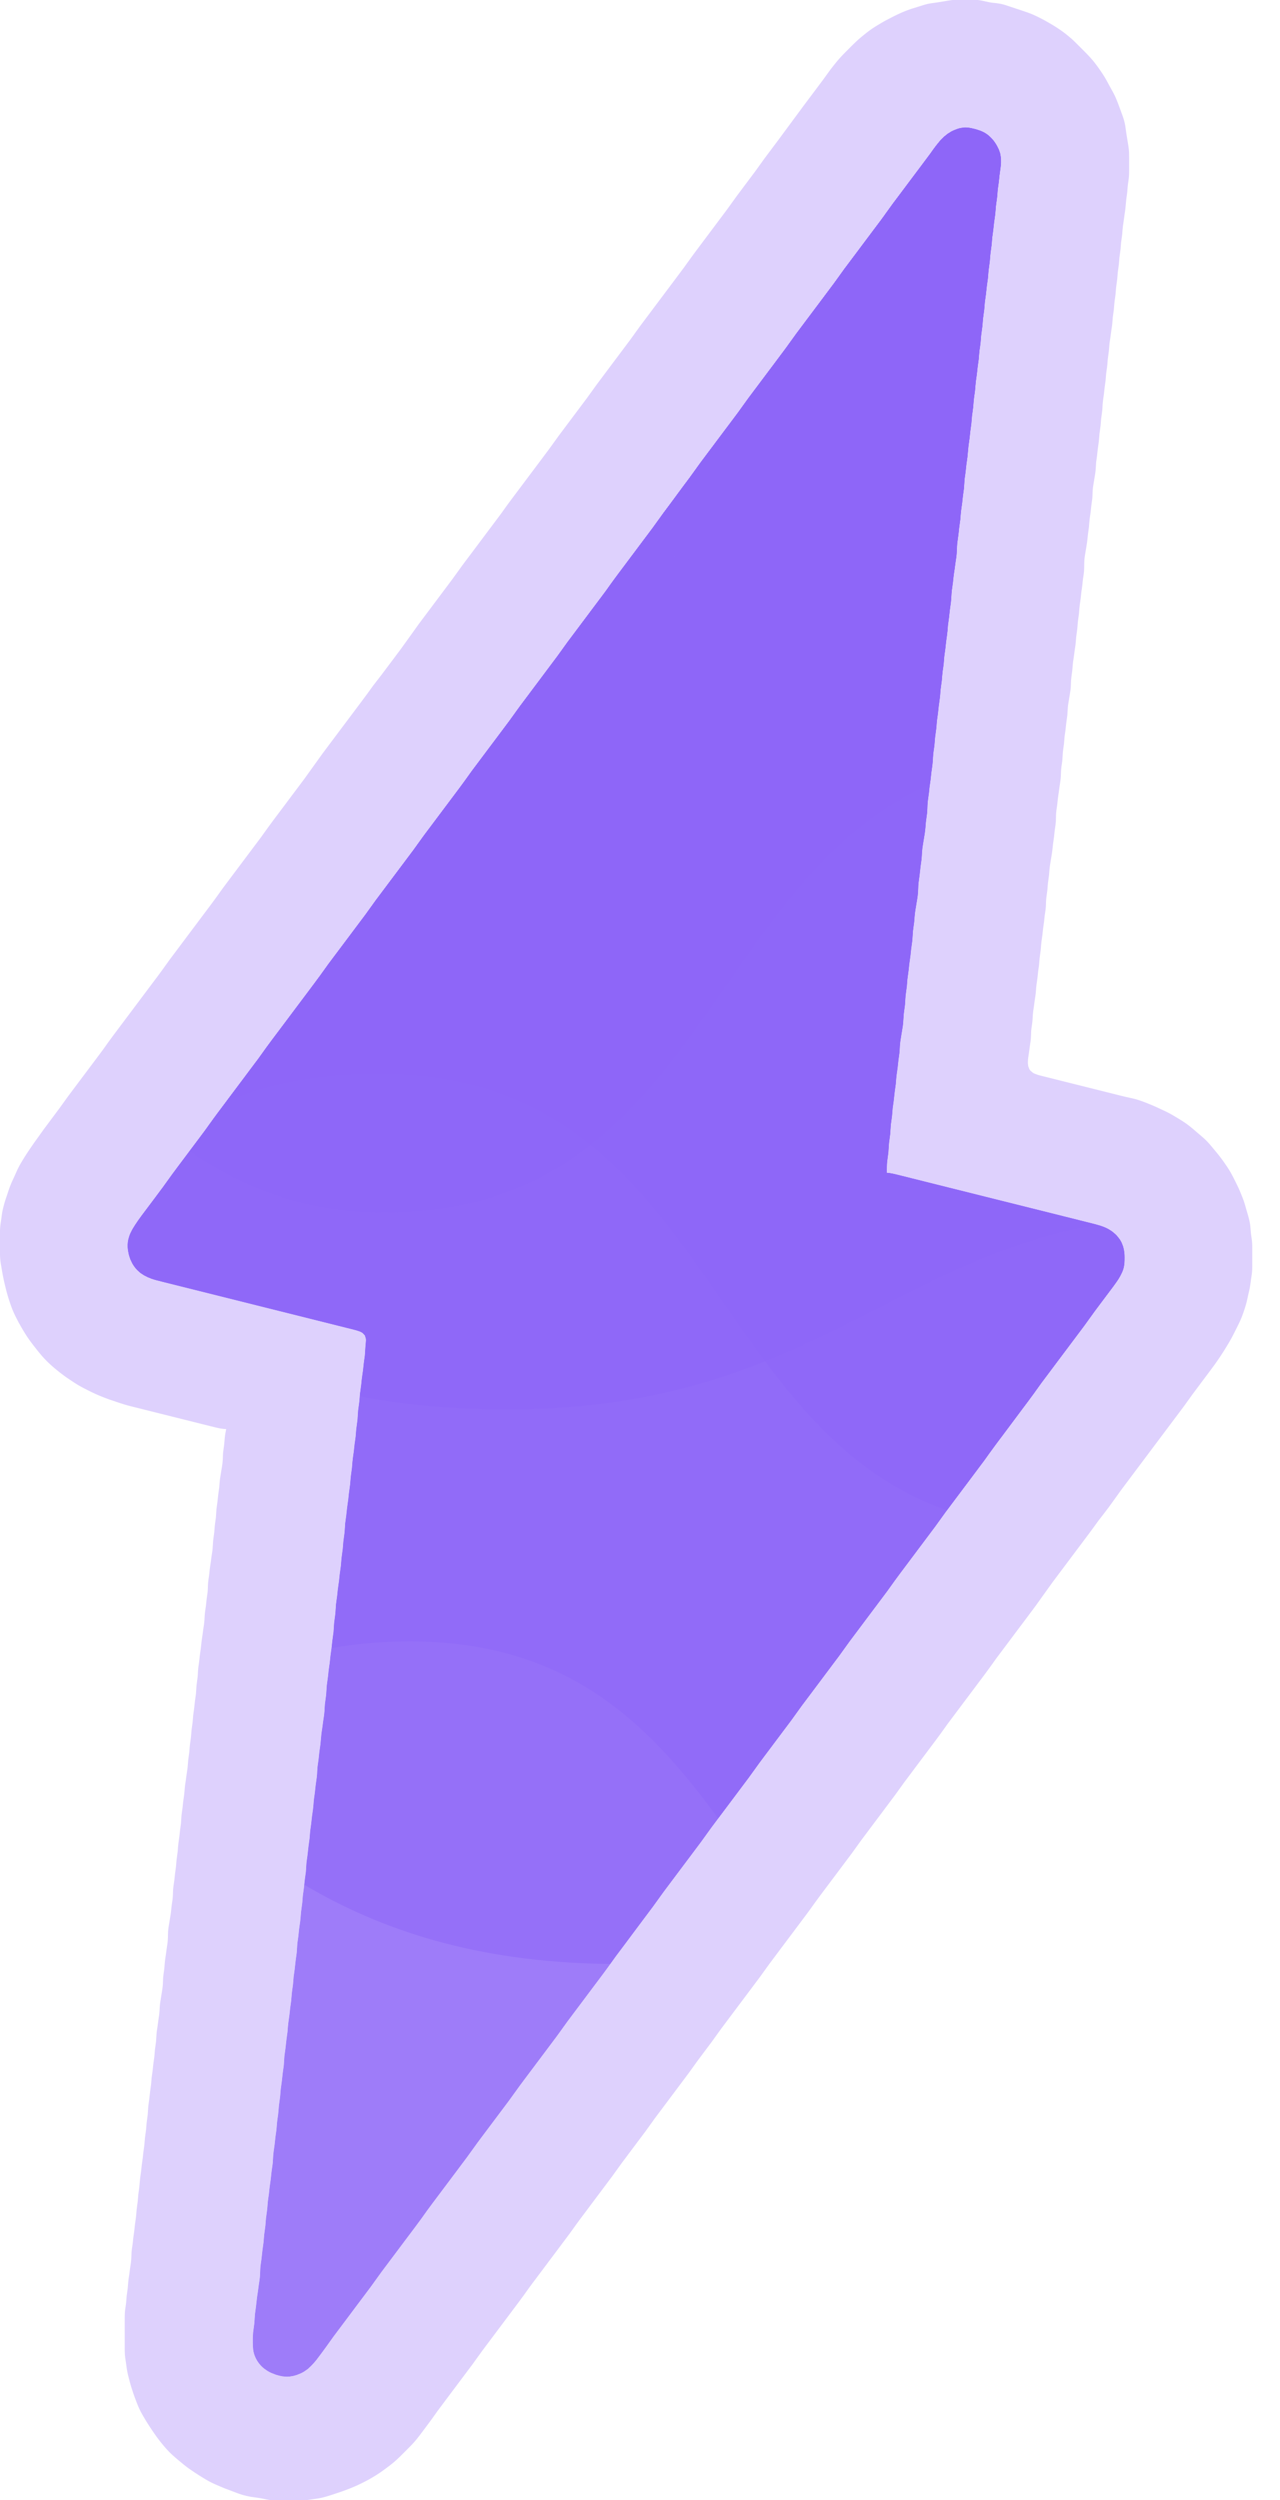 <svg xmlns="http://www.w3.org/2000/svg" xmlns:xlink="http://www.w3.org/1999/xlink" width="569" height="1111" viewBox="0 0 569 1111">
  <defs>
    <clipPath id="clip-path">
      <path id="Path_33785" data-name="Path 33785" d="M512.615,538.647c0-1.641-.02-3.284.139-4.921l.542-4.093.277-4.1.542-4.1.277-4.1.333-2.458.211-1.639.272-3.278.452-3.278.462-4.1.452-3.278.2-2.458.172-1.639.459-3.278.358-3.278.45-3.278c.109-1.09.139-2.185.209-3.278l.164-1.639.383-2.458.538-3.278c.131-.818.261-1.634.345-2.458l.277-4.1.542-4.1.277-4.1.545-4.1.272-3.278.556-4.1.254-2.458.565-4.1.254-2.458.554-4.1.277-4.1.545-4.1.2-2.458c.072-.824.171-1.64.289-2.458l.267-1.639.538-3.278c.131-.817.263-1.634.344-2.458.161-1.635.12-3.281.279-4.916l.449-3.278.462-4.1.45-3.278c.109-1.09.139-2.185.209-3.278l.164-1.639.249-1.639.537-3.278.267-1.639c.118-.819.217-1.635.289-2.458l.2-2.458.544-4.1c.158-1.635.12-3.281.278-4.916.133-1.372.389-2.729.553-4.1l.254-2.458.461-3.278.358-3.278.458-3.278.164-1.639c.07-1.092.1-2.188.209-3.278.083-.823.214-1.64.333-2.458l.211-1.639.272-3.278.547-4.1.272-3.278.452-3.278.358-3.278.556-4.1.272-3.278.547-4.1.2-2.458.172-1.639.238-1.639.211-1.639.272-3.278.452-3.278.358-3.278.459-3.278.172-1.639.2-2.458.452-3.278.358-3.278.458-3.278.164-1.639.141-2.458.164-1.639.458-3.278.358-3.278.366-2.458.444-3.278.363-2.458c.1-.819.165-1.635.2-2.458.054-1.094.063-2.187.169-3.278.133-1.372.389-2.729.553-4.1l.358-3.278.452-3.278.2-2.458.172-1.639.459-3.278.358-3.278.45-3.278.277-4.1.45-3.278.358-3.278.459-3.278.467-4.916.459-3.278.358-3.278.452-3.278.272-3.278.547-4.1.2-2.458.172-1.639.45-3.278c.133-1.366.2-2.734.37-4.1l.459-3.278.358-3.278.452-3.278.2-2.458.172-1.639.239-1.639.211-1.639.272-3.278.547-4.1.272-3.278.547-4.1.272-3.278.452-3.278.462-4.1.452-3.278.272-3.278.547-4.1.2-2.458.172-1.639.238-1.639.211-1.639.272-3.278.452-3.278.358-3.278.459-3.278.172-1.639.2-2.458.547-4.1.272-3.278.452-3.278.358-3.278.552-4.1.1-1.639-.044-1.639-.23-1.639-.2-.819-.6-1.639a20.191,20.191,0,0,0-1.313-2.455,15.6,15.6,0,0,0-3.338-3.757,12.847,12.847,0,0,0-2.424-1.516,17.643,17.643,0,0,0-2.458-.922c-.805-.251-1.632-.461-2.458-.632a12.893,12.893,0,0,0-3.278-.326l-1.639.22-.819.2-.819.259-1.639.664-.819.408-1.635,1.009-1.609,1.282-1.521,1.5a59.975,59.975,0,0,0-4.371,5.7l-3.668,4.916-3.07,4.1-6.145,8.194-4.3,5.736-4.726,6.555-4.3,5.736-7.986,10.652-4.3,5.736-4.726,6.555-4.3,5.736-7.986,10.652-4.3,5.736-4.726,6.555-3.067,4.1-4.3,5.736-6.146,8.194-3.067,4.1-4.726,6.555-4.3,5.736-7.986,10.652-4.3,5.736-4.726,6.555-3.067,4.1L416.44,241.2l-3.067,4.1-4.726,6.555-4.3,5.736-11.061,14.749-2.417,3.278-3.53,4.916-4.3,5.736-7.986,10.652-4.3,5.736-4.726,6.555-4.3,5.736L353.756,325.6l-4.3,5.736-4.726,6.555-4.3,5.736-7.986,10.652-4.3,5.736-3.53,4.916-2.417,3.278-11.061,14.749-4.3,5.736-4.726,6.555-4.3,5.736-7.986,10.652-4.3,5.736-4.726,6.555-4.3,5.736-7.986,10.652-4.3,5.736-3.53,4.916-2.417,3.278-19.053,25.4-2.417,3.277-3.53,4.917-5.525,7.375-12.29,16.388-2.417,3.278-3.53,4.916-3.067,4.1-6.145,8.194c-1.84,2.454-3.7,4.9-5.508,7.375l-4.126,5.736-3.067,4.1-3.687,4.916c-1.819,2.426-3.676,4.836-5.338,7.375l-1.036,1.639-.471.819-.809,1.639-.327.819-.492,1.639a12.823,12.823,0,0,0-.328,2.458,14.351,14.351,0,0,0,.141,2.458l.311,1.639.209.819.552,1.639.774,1.635.48.81.54.8.6.769.652.731,1.445,1.291,1.575,1.041,1.627.831,1.638.66c.8.292,1.632.52,2.458.743l3.278.831,7.375,1.847,57.358,14.34,16.388,4.1c1.365.341,2.737.663,4.093,1.037l1.594.512.743.338.671.416,1,1.118.421,1.438.025.787-.215,2.443-.114,1.639-.159,2.458-.45,3.278-.358,3.278-.345,2.458-.22,1.639-.254,2.458-.556,4.1-.272,3.278-.545,4.1-.277,4.1-.545,4.1-.272,3.278-.211,1.639-.241,1.639-.358,3.278-.459,3.278-.172,1.639-.2,2.458-.547,4.1-.272,3.278-.557,4.1-.254,2.458-.565,4.1-.168,1.639-.19,1.639-.45,3.278-.277,4.1-.545,4.1-.272,3.278-.547,4.1-.272,3.278-.556,4.1-.254,2.458-.565,4.1-.254,2.458-.554,4.1-.277,4.1-.542,4.1-.277,4.1-.554,4.1-.254,2.458-.565,4.1-.168,1.639-.19,1.639-.241,1.639-.22,1.639-.254,2.458-.554,4.1-.277,4.1-.542,4.1c-.109,1.09-.139,2.185-.209,3.278l-.163,1.639-.364,2.458-.444,3.278-.364,2.458-.467,4.917-.459,3.277-.358,3.278-.45,3.278c-.109,1.09-.139,2.185-.209,3.278l-.163,1.639-.459,3.278-.358,3.278-.452,3.278-.2,2.458-.172,1.639-.459,3.278-.358,3.278-.241,1.639-.211,1.639-.272,3.277-.452,3.278-.462,4.1-.45,3.278-.277,4.1-.45,3.278-.462,4.1L253,859.852l-.272,3.278-.547,4.1-.2,2.458-.172,1.639-.459,3.278L251,877.879l-.45,3.278-.277,4.1-.45,3.277-.462,4.1-.452,3.278-.272,3.278-.547,4.1-.272,3.278-.452,3.277L247,913.113l-.459,3.277-.172,1.639-.2,2.458-.452,3.278-.462,4.1-.45,3.278-.277,4.1-.45,3.278-.462,4.1-.452,3.278-.272,3.278-.547,4.1-.2,2.458-.172,1.639L241.741,959l-.211,1.639-.272,3.278-.452,3.278-.358,3.278-.459,3.278-.163,1.639-.209,3.277c-.073.828-.222,1.639-.334,2.458l-.22,1.639-.358,3.277-.461,3.278-.358,3.278-.241,1.639-.211,1.639-.272,3.278-.547,4.1-.272,3.278-.547,4.1-.272,3.278-.452,3.277-.462,4.1-.449,3.278c-.158,1.639-.12,3.277-.279,4.916-.107,1.1-.3,2.188-.458,3.278l-.444,3.278-.366,2.458-.462,4.1-.45,3.277-.277,4.1-.542,4.1a39.935,39.935,0,0,0-.135,4.1,27.683,27.683,0,0,0,.15,3.278,12.541,12.541,0,0,0,.546,2.458,13.429,13.429,0,0,0,4.294,6.1l1.574,1.1.81.45.817.393,1.638.656.819.279a21.026,21.026,0,0,0,2.458.59l1.639.164h.819l.819-.057,1.639-.271,1.639-.475,1.639-.664.819-.409.817-.467,1.61-1.147a30.808,30.808,0,0,0,4.842-5.416q1.545-2.028,3.037-4.1l3.53-4.916,3.067-4.1,6.757-9.013,3.687-4.916,3.067-4.1,4.726-6.555,4.3-5.736,11.061-14.749,2.417-3.278,2.334-3.278,2.417-3.277,11.061-14.749,4.3-5.736,4.726-6.555,3.067-4.1,6.757-9.013,4.3-5.736,4.726-6.555,3.067-4.1,4.3-5.736,6.146-8.194,3.067-4.1,4.726-6.555,4.3-5.736,11.061-14.749,2.417-3.278,3.53-4.917,4.3-5.736L404.35,870.5l4.3-5.736,4.726-6.555,4.3-5.736,7.986-10.652,4.3-5.736,4.726-6.555,4.3-5.736,7.986-10.652,4.3-5.736,4.726-6.555,3.067-4.1,6.757-9.013,4.3-5.736,4.726-6.555,4.3-5.736,7.986-10.652,4.3-5.736,4.726-6.555,4.3-5.736,7.986-10.652,4.3-5.736,3.53-4.917,2.417-3.278,11.061-14.749,4.3-5.736,4.726-6.555,4.3-5.736,7.986-10.652,4.9-6.555,2.344-3.278c1.98-2.765,4.036-5.474,6.077-8.194L575.4,640.253l2.417-3.278,3.53-4.917,5.525-7.375,9.215-12.291,4.3-5.736,4.726-6.555,1.838-2.458,4.916-6.555c1.013-1.354,2.049-2.695,3-4.1a24.74,24.74,0,0,0,2.335-4.1,11.745,11.745,0,0,0,.8-2.458l.145-.819.089-.819c.053-.82.081-1.636.071-2.458a17.075,17.075,0,0,0-.644-4.916l-.63-1.638-.423-.817-.5-.81-1.247-1.565-.723-.73-1.563-1.282-1.627-1.01-.819-.408-.82-.36-.819-.315c-.8-.313-1.636-.537-2.458-.769l-1.639-.43-3.277-.822-9.014-2.257-51.622-12.9-16.388-4.1-4.916-1.229c-1.319-.329-2.638-.658-3.966-.953l-.82-.143-.4-.084Z" transform="translate(-175.124 -74.261)" fill="#8f66f7"/>
    </clipPath>
    <filter id="Path_33777" x="-789.418" y="-82.113" width="1920.299" height="1449.277" filterUnits="userSpaceOnUse">
      <feOffset dy="3" input="SourceAlpha"/>
      <feGaussianBlur stdDeviation="49.5" result="blur"/>
      <feFlood flood-opacity="0.443"/>
      <feComposite operator="in" in2="blur"/>
      <feComposite in="SourceGraphic"/>
    </filter>
    <filter id="Path_33778" x="-1412.214" y="-1376.281" width="2316.894" height="2627.031" filterUnits="userSpaceOnUse">
      <feOffset dy="3" input="SourceAlpha"/>
      <feGaussianBlur stdDeviation="49.5" result="blur-2"/>
      <feFlood flood-opacity="0.443"/>
      <feComposite operator="in" in2="blur-2"/>
      <feComposite in="SourceGraphic"/>
    </filter>
    <filter id="Path_33779" x="-827.929" y="-1511.557" width="1920.3" height="2627.031" filterUnits="userSpaceOnUse">
      <feOffset dy="3" input="SourceAlpha"/>
      <feGaussianBlur stdDeviation="49.5" result="blur-3"/>
      <feFlood flood-opacity="0.443"/>
      <feComposite operator="in" in2="blur-3"/>
      <feComposite in="SourceGraphic"/>
    </filter>
    <filter id="Path_33780" x="-1057.109" y="-1605.799" width="1920.299" height="2627.031" filterUnits="userSpaceOnUse">
      <feOffset dy="3" input="SourceAlpha"/>
      <feGaussianBlur stdDeviation="49.5" result="blur-4"/>
      <feFlood flood-opacity="0.443"/>
      <feComposite operator="in" in2="blur-4"/>
      <feComposite in="SourceGraphic"/>
    </filter>
    <filter id="Path_33781" x="-842.035" y="-1763.897" width="1920.299" height="2627.032" filterUnits="userSpaceOnUse">
      <feOffset dy="3" input="SourceAlpha"/>
      <feGaussianBlur stdDeviation="49.5" result="blur-5"/>
      <feFlood flood-opacity="0.443"/>
      <feComposite operator="in" in2="blur-5"/>
      <feComposite in="SourceGraphic"/>
    </filter>
    <filter id="Path_33782" x="-1313.5" y="-956.861" width="2231.293" height="1753.623" filterUnits="userSpaceOnUse">
      <feOffset dy="3" input="SourceAlpha"/>
      <feGaussianBlur stdDeviation="49.5" result="blur-6"/>
      <feFlood flood-opacity="0.443"/>
      <feComposite operator="in" in2="blur-6"/>
      <feComposite in="SourceGraphic"/>
    </filter>
    <filter id="Path_33783" x="-434.033" y="-1904.563" width="1920.299" height="2627.032" filterUnits="userSpaceOnUse">
      <feOffset dy="3" input="SourceAlpha"/>
      <feGaussianBlur stdDeviation="49.5" result="blur-7"/>
      <feFlood flood-opacity="0.443"/>
      <feComposite operator="in" in2="blur-7"/>
      <feComposite in="SourceGraphic"/>
    </filter>
    <filter id="Path_33784" x="-842.035" y="-1218.141" width="2231.293" height="1753.623" filterUnits="userSpaceOnUse">
      <feOffset dy="3" input="SourceAlpha"/>
      <feGaussianBlur stdDeviation="49.5" result="blur-8"/>
      <feFlood flood-opacity="0.443"/>
      <feComposite operator="in" in2="blur-8"/>
      <feComposite in="SourceGraphic"/>
    </filter>
    <clipPath id="clip-LOGO_1">
      <rect width="569" height="1111"/>
    </clipPath>
  </defs>
  <g id="LOGO_1" data-name="LOGO – 1" clip-path="url(#clip-LOGO_1)">
    <rect width="569" height="1111" fill="rgba(255,255,255,0)"/>
    <g id="Group_6551" data-name="Group 6551" transform="translate(-1260 -270)">
      <path id="Path_33776" data-name="Path 33776" d="M187.541,736.034l-.43,2.336-.188,1.379-.245,2.939-.491,3.7c-.1.984-.1,1.97-.152,2.957-.037.744-.095,1.479-.186,2.218l-.225,1.479-.485,2.957-.347,2.218-.155,1.479-.178,2.218-.408,2.957-.417,3.7-.406,2.957-.25,3.7-.4,2.957-.155,1.479-.178,2.218-.492,3.7-.25,3.7c-.124,1.235-.347,2.462-.518,3.7l-.3,2.218-.424,2.957-.229,2.218c-.148,1.235-.379,2.462-.5,3.7-.143,1.479-.108,2.957-.251,4.436l-.405,2.957-.323,2.957-.414,2.957-.147,1.479-.127,2.218-.147,1.479-.328,2.218-.4,2.957-.331,2.218-.417,3.7-.416,2.957-.323,2.957-.32,2.218-.147,1.479c-.063.983-.09,1.974-.189,2.957l-.489,3.7-.25,3.7-.5,3.7-.323,2.957-.408,2.957-.245,2.957-.494,3.7-.245,2.957-.191,1.479-.215,1.479-.155,1.479-.178,2.218-.494,3.7-.245,2.957c-.106.99-.274,1.974-.416,2.957l-.4,2.957c-.139.983-.31,1.966-.416,2.957L169,897.195l-.155,1.479-.414,2.957-.323,2.957-.406,2.957-.25,3.7-.406,2.957-.323,2.957-.414,2.957-.155,1.479-.178,2.218-.494,3.7-.245,2.957-.408,2.957-.323,2.957c-.148,1.235-.379,2.462-.5,3.7-.143,1.478-.109,2.957-.251,4.436-.12,1.234-.351,2.462-.5,3.7l-.229,2.218-.2,1.479-.242,1.479-.485,2.957c-.118.739-.238,1.471-.31,2.218-.167,1.722-.086,3.452-.251,5.175-.095.99-.275,1.974-.413,2.957l-.4,2.957-.225,1.479c-.1.739-.194,1.471-.259,2.218l-.178,2.218-.491,3.7c-.1.983-.1,1.974-.152,2.957-.037.747-.095,1.479-.186,2.218l-.225,1.478-.485,2.957-.346,2.218c-.153,1.227-.2,2.462-.275,3.7l-.147,1.479-.328,2.218-.4,2.957c-.138.983-.314,1.967-.414,2.957l-.25,3.7-.492,3.7-.245,2.957-.5,3.7-.152,1.479-.172,1.479-.217,1.479-.191,1.479-.245,2.957-.408,2.957-.417,3.7-.406,2.957-.25,3.7-.492,3.7-.245,2.957-.494,3.7-.245,2.957-.5,3.7-.229,2.218-.416,2.957-.323,2.957-.414,2.957-.421,4.436-.406,2.957-.245,2.957-.494,3.7-.178,2.218-.155,1.479-.414,2.957-.323,2.957-.416,2.957-.229,2.218c-.148,1.234-.379,2.462-.5,3.7-.1.983-.1,1.974-.152,2.957-.037.747-.1,1.478-.185,2.218l-.328,2.218-.4,2.957-.328,2.218-.155,1.479-.178,2.218-.494,3.7-.245,2.957c-.159,1.486-.449,2.95-.55,4.436-.084,1.227-.064,2.462-.067,3.7v11.089c0,1.478-.016,2.964.126,4.436.095.991.274,1.974.413,2.957.174,1.235.31,2.469.54,3.7s.551,2.469.865,3.7l.589,2.218c.362,1.242.753,2.469,1.166,3.7.5,1.493,1.05,2.972,1.626,4.436.39,1,.792,1.989,1.246,2.957.355.754.744,1.486,1.145,2.218l.862,1.478c.584,1,1.192,1.981,1.81,2.957q.946,1.5,1.935,2.957l1.533,2.218c.913,1.264,1.873,2.491,2.862,3.7,1.04,1.271,2.11,2.506,3.27,3.667,1.391,1.39,2.9,2.647,4.407,3.911.976.813,1.948,1.626,2.957,2.4.724.555,1.468,1.072,2.218,1.589q2.537,1.752,5.175,3.356c1.21.739,2.43,1.464,3.7,2.1.967.488,1.964.909,2.957,1.346l2.957,1.257,2.957,1.109c1.717.643,3.415,1.338,5.175,1.856a31.642,31.642,0,0,0,3.7.85l2.218.31,1.479.229c1.972.326,3.92.828,5.914,1.028,1.229.126,2.463.118,3.7.126h6.653c1.234-.007,2.467-.007,3.7-.126.744-.074,1.48-.192,2.218-.3l1.479-.214,2.218-.311c.745-.118,1.483-.274,2.218-.451,1.5-.362,2.969-.835,4.436-1.308l2.957-.983c.991-.34,1.978-.68,2.957-1.057l2.218-.865c.994-.4,1.983-.813,2.957-1.264l2.218-1.072,2.218-1.146c1.763-.969,3.5-1.989,5.175-3.112,1.263-.843,2.481-1.759,3.7-2.669,1.005-.754,2-1.523,2.957-2.343,1.813-1.552,3.489-3.26,5.174-4.953,1.44-1.442,2.886-2.883,4.215-4.436.819-.954,1.583-1.952,2.344-2.957l2.22-2.957,2.738-3.7,2.643-3.7,3.86-5.175,7.762-10.35,3.876-5.175,4.264-5.914,4.985-6.653,11.088-14.786,2.181-2.957,3.185-4.435,3.876-5.175,8.314-11.089,4.985-6.654,4.264-5.914,3.876-5.175,7.2-9.611,3.876-5.175,4.264-5.914,2.767-3.7,4.987-6.653,2.767-3.7,4.264-5.914,3.876-5.175,7.2-9.611,3.876-5.175,3.722-5.175,6.628-8.871,4.264-5.914,4.985-6.654,8.314-11.089,3.876-5.175,4.264-5.914,3.876-5.175,8.314-11.089,4.985-6.653,3.185-4.436,2.181-2.957,9.979-13.307,3.876-5.175,4.264-5.914,3.876-5.175,7.2-9.61,3.876-5.175,4.264-5.914,3.876-5.175,9.979-13.307,2.181-2.957,3.185-4.436,4.985-6.654,11.088-14.785,2.181-2.957,3.185-4.436,2.767-3.7,4.987-6.653,6.654-8.871,3.309-4.436,2.641-3.7,2.122-2.957,2.656-3.7,4.985-6.653,11.088-14.786,2.181-2.957,2.143-2.957,2.293-2.957,2.254-2.957L582,767.822l3.185-4.436,2.767-3.7,3.327-4.436,12.749-17,5.545-7.393,3.876-5.175,3.722-5.175,3.86-5.175,3.327-4.436c1.28-1.709,2.559-3.418,3.771-5.175q2.251-3.261,4.3-6.654c.736-1.218,1.461-2.445,2.14-3.7.66-1.217,1.271-2.459,1.89-3.7.733-1.467,1.484-2.928,2.129-4.436.519-1.211.961-2.448,1.382-3.7.412-1.221.807-2.448,1.128-3.7.315-1.223.556-2.465.835-3.7.222-.984.482-1.964.657-2.957.216-1.227.364-2.463.54-3.7s.387-2.453.473-3.7c.067-.984.063-1.972.065-2.957V658.41l0-2.957c-.007-.739-.013-1.48-.063-2.218-.1-1.49-.392-2.953-.551-4.436l-.248-2.957c-.086-.747-.213-1.483-.369-2.218-.371-1.749-.92-3.458-1.412-5.175-.354-1.237-.69-2.479-1.109-3.7-.257-.747-.54-1.484-.832-2.218-.5-1.243-1.007-2.476-1.556-3.7l-1.07-2.218c-.863-1.749-1.734-3.5-2.733-5.175q-.672-1.126-1.407-2.218l-1.532-2.218c-.721-1-1.47-1.986-2.234-2.957l-1.827-2.218c-1.022-1.228-2.028-2.482-3.141-3.63-1.344-1.386-2.848-2.6-4.31-3.858l-2.218-1.91c-.724-.6-1.46-1.188-2.218-1.746-1.192-.877-2.437-1.673-3.7-2.448l-2.218-1.331c-.732-.429-1.467-.854-2.218-1.251-1.21-.641-2.457-1.206-3.7-1.785l-2.218-1.035c-1.222-.545-2.454-1.057-3.7-1.554-.977-.392-1.962-.771-2.957-1.115-.974-.336-1.957-.653-2.957-.9l-3.7-.835c-1.731-.4-3.452-.843-5.175-1.273l-23.657-5.914-5.175-1.3-2.957-.739-.739-.185-.739-.2-.736-.209-1.439-.535-.674-.361-1.142-.954-.425-.59-.522-1.343-.166-1.449.056-1.476.083-.739.1-.739.225-1.479.4-2.957c.138-.986.317-1.966.413-2.957.12-1.229.117-2.465.191-3.7.045-.745.147-1.48.248-2.218l.112-.739c.1-.739.2-1.473.25-2.218l.127-2.218.148-1.479.328-2.218.4-2.957c.139-.986.31-1.966.416-2.957l.178-2.218.155-1.479.414-2.957.323-2.957.408-2.957.245-2.957.494-3.7.178-2.218.155-1.479.414-2.957.323-2.957.416-2.957.229-2.218c.148-1.235.379-2.459.5-3.7.143-1.476.109-2.96.251-4.436l.491-3.7.245-2.957.494-3.7.178-2.218.156-1.479.346-2.218.364-2.218.349-2.218.417-3.7.416-2.957.323-2.957.319-2.218.146-1.479.037-.739.058-2.218.037-.739.146-1.479.319-2.218.172-1.479.151-1.479.424-2.957.3-2.218c.172-1.232.4-2.458.518-3.7s.1-2.465.191-3.7l.146-1.479c.134-.985.3-1.966.4-2.957l.25-3.7.492-3.7.245-2.957.408-2.957.323-2.957.5-3.7.25-3.7c.1-.992.271-1.974.432-2.957l.485-2.957c.118-.738.237-1.474.31-2.218.121-1.229.1-2.465.191-3.7l.146-1.478.4-2.957.178-2.218.155-1.479.328-2.218.4-2.957c.138-.986.31-1.966.416-2.957l.245-2.957.494-3.7.245-2.957.494-3.7.178-2.218.155-1.479.414-2.957.323-2.957.416-2.957.229-2.218c.148-1.235.381-2.458.5-3.7.188-1.967.061-3.947.251-5.914.1-.992.271-1.975.432-2.957.282-1.722.6-3.442.806-5.175l.323-2.957.408-2.957.178-2.218.155-1.479.414-2.957.323-2.957.405-2.957c.143-1.476.106-2.961.251-4.436.073-.744.192-1.48.31-2.218l.485-2.957c.161-.983.332-1.965.432-2.957l.25-3.7.406-2.957.323-2.957.414-2.957.155-1.479.178-2.218.494-3.7.246-2.957.492-3.7c.1-.983.126-1.972.189-2.957l.148-1.479.413-2.957.323-2.957.408-2.957.246-2.957.191-1.478.215-1.479.155-1.478.178-2.218.494-3.7.245-2.957c.106-.991.274-1.972.416-2.957l.4-2.957c.139-.986.31-1.966.416-2.957l.245-2.957.494-3.7.178-2.218.155-1.479.215-1.479.191-1.479.245-2.957.494-3.7.245-2.957.494-3.7.246-2.957.494-3.7.245-2.957.494-3.7.178-2.218.155-1.479.328-2.218.4-2.957.328-2.218.421-4.436.406-2.957c.12-1.232.183-2.467.333-3.7l.215-1.479c.1-.739.2-1.473.248-2.218s.056-1.479.063-2.218l0-2.957v-2.957l-.028-2.218-.1-1.479-.191-1.479-.727-4.436-.339-2.218-.308-2.218c-.126-.747-.279-1.485-.472-2.218-.4-1.511-.965-2.97-1.5-4.436-.542-1.484-1.083-2.967-1.666-4.436-.3-.747-.607-1.49-.948-2.218-.713-1.52-1.566-2.964-2.37-4.436-.674-1.235-1.317-2.488-2.039-3.7-.755-1.264-1.573-2.491-2.416-3.7-.883-1.26-1.792-2.507-2.768-3.7-1.719-2.1-3.654-4-5.57-5.914-1.456-1.456-2.9-2.935-4.436-4.307a50.117,50.117,0,0,0-5.175-4.013c-1.439-.98-2.933-1.881-4.436-2.76l-2.218-1.259-2.218-1.146c-1.215-.607-2.437-1.195-3.7-1.7-1.213-.492-2.457-.9-3.7-1.32l-2.957-.986-3.7-1.229a30.029,30.029,0,0,0-2.957-.853,36.571,36.571,0,0,0-3.7-.5l-1.478-.225-2.218-.483a27.133,27.133,0,0,0-2.957-.525,36.285,36.285,0,0,0-3.7-.128h-2.218l-2.218,0c-.985.012-1.977.013-2.957.123s-1.973.271-2.957.432l-3.7.608-1.479.217c-.99.137-1.981.258-2.957.476-1.5.336-2.964.856-4.436,1.308l-2.957.912-1.479.527q-1.875.7-3.7,1.538c-1.247.571-2.474,1.189-3.7,1.809l-2.218,1.148c-1,.541-1.981,1.115-2.957,1.7-1.252.747-2.5,1.5-3.7,2.341-1.014.71-1.991,1.472-2.957,2.245-1.005.8-2,1.624-2.957,2.486-1.532,1.379-2.98,2.85-4.435,4.309s-2.882,2.893-4.223,4.436c-.629.724-1.235,1.469-1.834,2.218q-1.167,1.456-2.272,2.957l-2.675,3.7-3.876,5.175-4.987,6.653L433.073,163.1l-3.327,4.436-2.767,3.7-4.264,5.914-1.658,2.218-3.878,5.175-2.767,3.7-4.264,5.914-3.876,5.175-7.2,9.611-3.876,5.175-4.264,5.914-2.767,3.7-4.987,6.653-7.762,10.35-3.876,5.175-4.264,5.914-3.876,5.175-7.2,9.61-3.876,5.175-4.264,5.914-3.876,5.175-6.1,8.132-2.767,3.7-4.264,5.914-4.985,6.654-11.088,14.785L312.791,325l-3.185,4.436-4.985,6.653-8.314,11.089-3.876,5.175-4.264,5.914-3.876,5.175-7.2,9.61-3.876,5.175-3.183,4.436-2.122,2.957-2.656,3.7-3.876,5.175-5,6.653-3.431,4.436-2.681,3.7-2.752,3.7-11.089,14.785-3.327,4.436-2.767,3.7-2.656,3.7-2.122,2.957-3.183,4.436-3.876,5.175-9.979,13.307-2.181,2.957-3.185,4.436-3.876,5.175-6.1,8.132-4.436,5.914-2.767,3.7-3.185,4.436-2.181,2.957-3.883,5.175-8.314,11.089-3.327,4.436-2.767,3.7-3.185,4.436-2.181,2.957-3.883,5.175-10.532,14.046-4.992,6.653-2.181,2.957-2.105,2.957c-1.078,1.493-2.185,2.963-3.289,4.436l-7.762,10.35-4.985,6.654-3.722,5.175-3.86,5.175-3.309,4.436-2.641,3.7-1.593,2.218-2.035,2.957c-.98,1.46-1.938,2.934-2.853,4.436q-.89,1.462-1.717,2.957l-.742,1.479-1.324,2.957c-.562,1.228-1.152,2.443-1.658,3.7-.684,1.694-1.24,3.441-1.813,5.175a53.433,53.433,0,0,0-1.878,6.653c-.235,1.224-.365,2.464-.541,3.7s-.388,2.454-.473,3.7c-.067.984-.063,1.972-.066,2.957v7.393c.006,1.234.006,2.467.125,3.7s.351,2.469.554,3.7l.373,2.218c.367,1.984.782,3.954,1.261,5.914.3,1.236.61,2.472.96,3.7.354,1.243.751,2.473,1.165,3.7.422,1.247.863,2.485,1.382,3.7.429,1,.9,1.984,1.395,2.957l1.145,2.218,1.259,2.218c.879,1.5,1.781,3,2.76,4.436,1.037,1.524,2.16,2.987,3.3,4.436,1.186,1.506,2.38,3.012,3.667,4.435A51.7,51.7,0,0,0,111.4,709.1c1.435,1.21,2.922,2.36,4.436,3.47.963.706,1.964,1.363,2.957,2.026.971.649,1.952,1.289,2.957,1.886,1.205.716,2.447,1.359,3.7,1.994,1.7.864,3.418,1.709,5.175,2.461,1.7.727,3.434,1.393,5.175,2.022l2.957,1c1.472.49,2.944.983,4.436,1.409,1.224.349,2.462.651,3.7.961l4.436,1.109,11.828,2.957,14.046,3.515,3.7.921c1.433.356,2.862.72,4.317.98l1.1.149Z" transform="translate(1173 169)" fill="#8f66f7" opacity="0.3"/>
      <g id="Group_6538" data-name="Group 6538" transform="translate(1316.747 326.748)">
        <g id="Mask_Group_197" data-name="Mask Group 197" transform="translate(0)" clip-path="url(#clip-path)">
          <g id="Group_6530" data-name="Group 6530" transform="translate(-1320.461 -1815.812)">
            <g transform="matrix(1, 0, 0, 1, 1263.71, 1759.06)" filter="url(#Path_33777)">
              <path id="Path_33777-2" data-name="Path 33777" d="M11089-4814.543s71.932-80.139,191.1-84.5,140.127,75.149,285.543,67.063,126.182-103.774,296.133-99.415,171.051,108.762,383.68,116.849,466.846-84.5,466.846-84.5V-5966.319H11089Z" transform="translate(-11729.92 6029.71)" fill="#8f66f7" opacity="0.549"/>
            </g>
            <g transform="matrix(1, 0, 0, 1, 1263.71, 1759.06)" filter="url(#Path_33778)">
              <path id="Path_33778-2" data-name="Path 33778" d="M13108.9-3637.3s-89.506-162.052-237.773-170.865-174.371,151.962-355.318,135.612-157.008-209.84-368.477-201.031-212.846,219.927-477.426,236.284-580.9-170.865-580.9-170.865V-5966.319H13108.9Z" transform="translate(-12352.72 4735.54)" fill="#8f66f7" opacity="0.549"/>
            </g>
            <g transform="matrix(1, 0, 0, 1, 1263.71, 1759.06)" filter="url(#Path_33779)">
              <path id="Path_33779-2" data-name="Path 33779" d="M12712.3-3637.3s-71.926-162.052-191.1-170.865-140.125,151.962-285.545,135.612-126.184-209.84-296.131-201.031-171.055,219.927-383.682,236.284S11089-3808.165,11089-3808.165V-5966.319h1623.3Z" transform="translate(-11768.43 4600.26)" fill="#8f66f7" opacity="0.549"/>
            </g>
            <g transform="matrix(1, 0, 0, 1, 1263.71, 1759.06)" filter="url(#Path_33780)">
              <path id="Path_33780-2" data-name="Path 33780" d="M11089-3637.3s71.932-162.052,191.1-170.865,140.127,151.962,285.543,135.612,126.182-209.84,296.133-201.031,171.051,219.927,383.68,236.284,466.846-170.865,466.846-170.865V-5966.319H11089Z" transform="translate(-11997.61 4506.02)" fill="#8f66f7" opacity="0.549"/>
            </g>
            <g transform="matrix(1, 0, 0, 1, 1263.71, 1759.06)" filter="url(#Path_33781)">
              <path id="Path_33781-2" data-name="Path 33781" d="M12712.3-3637.3s-71.926-162.052-191.1-170.865-140.125,151.962-285.545,135.612-126.184-209.84-296.131-201.031-171.055,219.927-383.682,236.284S11089-3808.165,11089-3808.165V-5966.319h1623.3Z" transform="translate(-11782.54 4347.92)" fill="#8f66f7" opacity="0.549"/>
            </g>
            <g transform="matrix(1, 0, 0, 1, 1263.71, 1759.06)" filter="url(#Path_33782)">
              <path id="Path_33782-2" data-name="Path 33782" d="M13023.295-4510.329s-85.713-101.308-227.707-106.813-166.969,95-340.256,84.774-150.35-131.185-352.861-125.675-203.824,137.489-457.187,147.714S11089-4617.143,11089-4617.143V-5966.319h1934.293Z" transform="translate(-12254 5154.96)" fill="#8f66f7" opacity="0.549"/>
            </g>
            <g transform="matrix(1, 0, 0, 1, 1263.71, 1759.06)" filter="url(#Path_33783)">
              <path id="Path_33783-2" data-name="Path 33783" d="M11089-3637.3s71.932-162.052,191.1-170.865,140.127,151.962,285.543,135.612,126.182-209.84,296.133-201.031,171.051,219.927,383.68,236.284,466.846-170.865,466.846-170.865V-5966.319H11089Z" transform="translate(-11374.54 4207.26)" fill="#8f66f7" opacity="0.549"/>
            </g>
            <g transform="matrix(1, 0, 0, 1, 1263.71, 1759.06)" filter="url(#Path_33784)">
              <path id="Path_33784-2" data-name="Path 33784" d="M11089-4510.329s85.711-101.308,227.709-106.813,166.971,95,340.25,84.774,150.354-131.185,352.869-125.675,203.818,137.489,457.182,147.714,556.283-106.813,556.283-106.813V-5966.319H11089Z" transform="translate(-11782.54 4893.68)" fill="#8f66f7" opacity="0.549"/>
            </g>
          </g>
        </g>
      </g>
    </g>
    <path id="Path_33803" data-name="Path 33803" d="M384.667,1981.119l-1.272,6.916-.556,4.082-.725,8.7-1.453,10.944c-.282,2.913-.307,5.833-.449,8.755-.109,2.2-.28,4.379-.549,6.566L379,2031.46l-1.436,8.755-1.026,6.566-.46,4.377-.528,6.566-1.208,8.755-1.235,10.943-1.2,8.755-.74,10.944-1.2,8.755-.46,4.378-.528,6.566-1.456,10.944-.74,10.944c-.368,3.655-1.027,7.288-1.534,10.944l-.878,6.566-1.256,8.755-.678,6.566c-.438,3.655-1.123,7.288-1.477,10.943-.425,4.377-.32,8.755-.744,13.132l-1.2,8.755-.956,8.755-1.226,8.755-.436,4.377-.376,6.566-.436,4.378-.972,6.566-1.186,8.755-.978,6.566-1.234,10.944-1.232,8.755-.957,8.755-.948,6.566-.436,4.377c-.186,2.911-.267,5.844-.558,8.755l-1.449,10.943-.74,10.944-1.48,10.944-.956,8.755-1.208,8.755-.727,8.755-1.462,10.944-.727,8.755-.565,4.378-.637,4.377-.46,4.377-.528,6.566-1.462,10.944-.727,8.755c-.315,2.933-.812,5.844-1.232,8.755l-1.186,8.755c-.411,2.911-.917,5.822-1.232,8.755l-.527,6.566-.46,4.377-1.226,8.755-.957,8.755-1.2,8.755-.74,10.943L324,2508.6l-.956,8.755-1.226,8.755-.46,4.378-.527,6.566L319.369,2548l-.727,8.755-1.208,8.755-.957,8.755c-.438,3.655-1.123,7.289-1.477,10.943-.422,4.377-.322,8.755-.744,13.132-.355,3.655-1.04,7.288-1.477,10.944l-.679,6.566-.6,4.377-.716,4.377-1.436,8.755c-.35,2.189-.7,4.356-.919,6.566-.495,5.1-.254,10.221-.744,15.321-.28,2.933-.814,5.844-1.224,8.755l-1.186,8.755-.665,4.377c-.3,2.189-.573,4.355-.766,6.566l-.527,6.566-1.453,10.944c-.282,2.911-.306,5.845-.449,8.755-.109,2.21-.28,4.377-.549,6.566l-.665,4.377-1.436,8.755-1.024,6.566c-.453,3.633-.591,7.289-.814,10.944l-.436,4.377-.972,6.566-1.186,8.755c-.409,2.911-.93,5.822-1.226,8.755l-.74,10.943-1.455,10.944-.727,8.755-1.486,10.944-.449,4.378-.508,4.377-.644,4.377-.565,4.377-.727,8.755-1.208,8.755-1.235,10.944-1.2,8.755-.74,10.944-1.456,10.944-.727,8.755-1.462,10.944-.727,8.755-1.486,10.944-.679,6.566-1.232,8.755-.956,8.755-1.226,8.755-1.247,13.132-1.2,8.755-.727,8.755-1.462,10.944-.528,6.566-.46,4.377-1.226,8.755-.957,8.755-1.232,8.755-.678,6.566c-.438,3.655-1.123,7.288-1.477,10.943-.282,2.911-.306,5.844-.449,8.755-.109,2.211-.287,4.377-.547,6.566l-.972,6.567-1.186,8.755-.972,6.566-.46,4.378-.528,6.566-1.462,10.944-.727,8.755c-.471,4.4-1.329,8.733-1.628,13.132-.25,3.634-.19,7.288-.2,10.944v32.832c.007,4.376-.046,8.776.372,13.132.28,2.933.812,5.844,1.223,8.755.517,3.656.917,7.31,1.6,10.944.694,3.677,1.633,7.311,2.561,10.944l1.744,6.566c1.073,3.677,2.228,7.31,3.452,10.944,1.493,4.421,3.108,8.8,4.815,13.132,1.156,2.955,2.344,5.888,3.69,8.755,1.051,2.232,2.2,4.4,3.39,6.566l2.552,4.377c1.729,2.955,3.528,5.866,5.358,8.756q2.8,4.431,5.73,8.755l4.539,6.567c2.7,3.742,5.546,7.375,8.473,10.943,3.08,3.765,6.247,7.42,9.681,10.856,4.117,4.115,8.58,7.836,13.047,11.579,2.889,2.407,5.767,4.814,8.755,7.113,2.143,1.642,4.347,3.174,6.566,4.706q7.512,5.187,15.321,9.937c3.583,2.188,7.194,4.334,10.944,6.216,2.863,1.444,5.815,2.692,8.755,3.983l8.755,3.721,8.755,3.283c5.085,1.9,10.11,3.961,15.321,5.493a93.616,93.616,0,0,0,10.944,2.517l6.566.919,4.377.678c5.839.964,11.607,2.452,17.51,3.042,3.638.372,7.293.351,10.944.372h19.7c3.653-.022,7.3-.022,10.944-.372,2.2-.219,4.382-.569,6.566-.9l4.377-.635,6.566-.919c2.206-.35,4.391-.81,6.566-1.335,4.441-1.073,8.79-2.473,13.133-3.874l8.755-2.91c2.933-1.007,5.857-2.014,8.755-3.131l6.566-2.561c2.944-1.181,5.87-2.407,8.755-3.742l6.566-3.174,6.566-3.392c5.22-2.867,10.37-5.888,15.321-9.215,3.738-2.495,7.345-5.209,10.944-7.9,2.977-2.232,5.927-4.508,8.755-6.938,5.369-4.6,10.331-9.652,15.319-14.665,4.264-4.268,8.545-8.536,12.478-13.132,2.425-2.823,4.686-5.778,6.938-8.755l6.573-8.755,8.1-10.943,7.825-10.944,11.429-15.321,22.982-30.643,11.476-15.321,12.625-17.51,14.759-19.7,32.829-43.775,6.457-8.755,9.429-13.132,11.475-15.322,24.614-32.83,14.759-19.7,12.625-17.51,11.475-15.321,21.331-28.454,11.476-15.321,12.625-17.51,8.192-10.943,14.765-19.7,8.193-10.944,12.625-17.51,11.475-15.321,21.331-28.454,11.476-15.321,11.02-15.321,19.622-26.265,12.625-17.51,14.759-19.7,24.615-32.831,11.476-15.321,12.625-17.51,11.475-15.321,24.615-32.831,14.758-19.7,9.429-13.133,6.457-8.755,29.545-39.4,11.476-15.321,12.625-17.51,11.476-15.321,21.331-28.454,11.475-15.321,12.624-17.51,11.476-15.321,29.545-39.4,6.457-8.755,9.429-13.132,14.759-19.7,32.828-43.775,6.457-8.755,9.429-13.133,8.193-10.943,14.765-19.7,19.7-26.265,9.8-13.132,7.818-10.944,6.282-8.755,7.864-10.944,14.759-19.7,32.828-43.775,6.457-8.755,6.345-8.755,6.787-8.755,6.673-8.755,6.459-8.755,9.429-13.132,8.192-10.944,9.849-13.132,37.746-50.341,16.416-21.887,11.475-15.321,11.02-15.321,11.429-15.321,9.849-13.132c3.791-5.06,7.575-10.119,11.165-15.321q6.664-9.656,12.743-19.7c2.18-3.607,4.327-7.238,6.336-10.943,1.955-3.6,3.762-7.28,5.594-10.944,2.172-4.343,4.393-8.668,6.3-13.132,1.537-3.585,2.845-7.249,4.091-10.944,1.219-3.614,2.388-7.249,3.34-10.944.932-3.62,1.646-7.3,2.471-10.944.657-2.913,1.427-5.813,1.946-8.755.641-3.633,1.077-7.29,1.6-10.944s1.147-7.264,1.4-10.943c.2-2.913.186-5.837.193-8.755l0-13.132-.009-8.755c-.019-2.189-.037-4.381-.186-6.566-.3-4.41-1.16-8.742-1.63-13.133l-.735-8.755c-.254-2.21-.63-4.391-1.092-6.566-1.1-5.179-2.723-10.237-4.181-15.321-1.048-3.664-2.042-7.339-3.283-10.944-.76-2.211-1.6-4.4-2.462-6.566-1.469-3.679-2.981-7.332-4.607-10.943l-3.167-6.566c-2.554-5.179-5.133-10.359-8.092-15.321q-1.99-3.336-4.166-6.566l-4.535-6.566c-2.134-2.974-4.353-5.879-6.615-8.755l-5.408-6.566c-3.027-3.635-6-7.348-9.3-10.749-3.979-4.1-8.433-7.7-12.76-11.423l-6.566-5.656c-2.143-1.781-4.323-3.517-6.566-5.17-3.528-2.6-7.216-4.953-10.943-7.249l-6.567-3.94c-2.167-1.269-4.344-2.528-6.566-3.7-3.583-1.9-7.273-3.57-10.944-5.284l-6.566-3.064c-3.618-1.613-7.267-3.13-10.944-4.6-2.893-1.16-5.809-2.283-8.754-3.3-2.883-1-5.794-1.932-8.755-2.666l-10.944-2.471c-5.124-1.182-10.219-2.5-15.321-3.769l-70.039-17.51-15.321-3.839-8.755-2.189-2.189-.549-2.187-.585-2.18-.619-4.259-1.585-1.994-1.068-3.382-2.824-1.258-1.746-1.545-3.975-.49-4.29.166-4.369.245-2.189.3-2.189.665-4.377,1.186-8.755c.409-2.92.939-5.82,1.224-8.755.355-3.64.346-7.3.567-10.944.134-2.2.436-4.382.734-6.566l.333-2.189c.287-2.188.587-4.362.74-6.566l.376-6.566.438-4.378.97-6.566,1.186-8.755c.411-2.92.917-5.822,1.232-8.755l.528-6.566.46-4.378,1.226-8.755.957-8.755,1.208-8.755.727-8.755,1.462-10.944.528-6.566.46-4.377,1.226-8.755.956-8.755,1.232-8.755.679-6.567c.437-3.655,1.123-7.28,1.477-10.944.423-4.369.322-8.764.744-13.132l1.453-10.944.727-8.755,1.462-10.944.527-6.566.462-4.378,1.024-6.566,1.077-6.566,1.033-6.566,1.234-10.944,1.232-8.755.957-8.755.946-6.567.431-4.377.109-2.189.171-6.566.109-2.188.431-4.378.946-6.566.508-4.378.449-4.377,1.256-8.755.878-6.566c.508-3.646,1.178-7.277,1.532-10.944.354-3.64.3-7.3.567-10.944l.431-4.378c.4-2.917.9-5.822,1.193-8.755l.74-10.944,1.455-10.943.727-8.755,1.209-8.755.956-8.755,1.48-10.944.74-10.944c.3-2.937.8-5.844,1.281-8.755l1.436-8.755c.35-2.184.7-4.365.919-6.567.359-3.64.3-7.3.567-10.944l.431-4.377,1.2-8.755.528-6.566.459-4.377.972-6.566,1.186-8.755c.409-2.92.917-5.822,1.232-8.755l.727-8.755,1.462-10.944.727-8.755,1.462-10.944.527-6.566.46-4.378,1.225-8.755.957-8.755,1.232-8.755.679-6.566c.437-3.655,1.129-7.278,1.477-10.944.556-5.824.179-11.686.744-17.51.285-2.937.8-5.846,1.278-8.755.834-5.1,1.766-10.191,2.388-15.321l.957-8.755,1.208-8.755.528-6.566.459-4.378,1.226-8.755.957-8.755,1.2-8.755c.422-4.369.313-8.766.744-13.133.217-2.2.569-4.382.919-6.566l1.436-8.755c.477-2.911.983-5.818,1.28-8.755l.74-10.944,1.2-8.755.956-8.755,1.226-8.755.459-4.378.528-6.566,1.462-10.944.727-8.755,1.455-10.944c.291-2.911.372-5.837.558-8.755l.438-4.377,1.223-8.755.957-8.755,1.208-8.755.727-8.755.564-4.377.637-4.378.46-4.377.527-6.566,1.462-10.944.727-8.755c.315-2.933.812-5.837,1.232-8.755l1.186-8.755c.411-2.92.917-5.822,1.232-8.755l.727-8.755,1.462-10.944.528-6.566.46-4.377.637-4.377.565-4.378.727-8.755,1.462-10.944.727-8.755,1.462-10.944.727-8.755,1.462-10.944.727-8.755,1.462-10.944.528-6.566.46-4.377.972-6.566,1.186-8.755.972-6.566,1.247-13.132,1.2-8.755c.355-3.649.541-7.3.987-10.944l.637-4.377c.3-2.189.582-4.362.733-6.566.149-2.187.166-4.377.186-6.566l.009-8.755,0-8.755-.083-6.566-.287-4.377-.565-4.378-2.152-13.132-1-6.566-.911-6.566c-.372-2.211-.825-4.4-1.4-6.566-1.18-4.474-2.856-8.792-4.441-13.132-1.6-4.393-3.207-8.786-4.933-13.132-.877-2.211-1.8-4.413-2.806-6.566-2.11-4.5-4.638-8.775-7.017-13.132-2-3.657-3.9-7.365-6.036-10.944-2.235-3.743-4.656-7.374-7.153-10.944-2.614-3.73-5.306-7.422-8.195-10.944-5.091-6.209-10.819-11.837-16.492-17.51-4.312-4.312-8.58-8.689-13.133-12.752a148.358,148.358,0,0,0-15.321-11.88c-4.261-2.9-8.685-5.57-13.132-8.173l-6.567-3.727-6.566-3.393c-3.6-1.8-7.216-3.537-10.944-5.047-3.592-1.456-7.273-2.668-10.943-3.909l-8.755-2.92-10.944-3.638a88.878,88.878,0,0,0-8.755-2.526,108.269,108.269,0,0,0-10.944-1.48l-4.377-.665-6.567-1.429a80.3,80.3,0,0,0-8.755-1.554,107.421,107.421,0,0,0-10.944-.379l-6.566,0-6.566.009c-2.915.035-5.853.037-8.755.363-2.935.328-5.842.8-8.755,1.278l-10.944,1.8-4.378.644c-2.931.4-5.864.764-8.755,1.41-4.454,1-8.774,2.535-13.133,3.872l-8.755,2.7-4.378,1.561q-5.552,2.075-10.943,4.553c-3.693,1.69-7.323,3.52-10.944,5.356l-6.566,3.4c-2.959,1.6-5.866,3.3-8.755,5.023-3.708,2.213-7.4,4.454-10.944,6.932-3,2.1-5.894,4.358-8.755,6.647-2.977,2.381-5.921,4.809-8.755,7.361-4.537,4.082-8.823,8.438-13.13,12.758-4.27,4.283-8.531,8.567-12.5,13.132-1.863,2.143-3.655,4.349-5.43,6.566q-3.454,4.311-6.726,8.755l-7.921,10.944L1159.2,221.38l-14.765,19.7L1111.6,284.853l-9.849,13.132-8.192,10.944-12.625,17.51-4.909,6.566-11.482,15.321-8.193,10.944-12.625,17.51L1032.253,392.1l-21.331,28.453-11.475,15.321-12.625,17.51-8.192,10.944-14.765,19.7L940.883,514.67l-11.476,15.321L916.783,547.5l-11.475,15.321-21.331,28.453L872.5,606.6l-12.625,17.51L848.4,639.428,830.352,663.5l-8.192,10.943-12.624,17.51-14.759,19.7L761.948,755.43l-6.457,8.755-9.429,13.132-14.759,19.7-24.615,32.831-11.476,15.321-12.625,17.51L671.113,878l-21.332,28.453-11.475,15.321-9.422,13.133-6.282,8.755L614.738,954.6l-11.475,15.321-14.789,19.7-10.158,13.133-7.936,10.944-8.146,10.944L529.4,1068.419l-9.849,13.132-8.193,10.944-7.864,10.943-6.281,8.755-9.423,13.132-11.475,15.321-29.546,39.4-6.457,8.755-9.429,13.132-11.475,15.321-18.048,24.076-13.132,17.51-8.192,10.944-9.429,13.132-6.457,8.755-11.5,15.321-24.614,32.831-9.849,13.132L310,1363.9l-9.429,13.133-6.457,8.755-11.5,15.321-31.181,41.586-14.781,19.7-6.457,8.755-6.234,8.755c-3.191,4.419-6.47,8.773-9.738,13.132l-22.982,30.642-14.759,19.7-11.02,15.321-11.43,15.321-9.8,13.132-7.818,10.944-4.717,6.566-6.026,8.755c-2.9,4.323-5.739,8.687-8.446,13.132q-2.636,4.327-5.084,8.755l-2.2,4.378-3.92,8.754c-1.663,3.636-3.41,7.234-4.908,10.944-2.025,5.017-3.671,10.189-5.367,15.321a158.181,158.181,0,0,0-5.56,19.7c-.695,3.623-1.08,7.3-1.6,10.943s-1.148,7.265-1.4,10.944c-.2,2.913-.188,5.837-.194,8.755l0,10.944,0,10.944c.017,3.653.017,7.3.37,10.944.355,3.671,1.041,7.308,1.642,10.944l1.1,6.566c1.086,5.872,2.316,11.707,3.732,17.51.893,3.659,1.807,7.319,2.841,10.943,1.05,3.68,2.223,7.322,3.45,10.944,1.251,3.692,2.555,7.359,4.09,10.944,1.27,2.966,2.674,5.874,4.129,8.755l3.391,6.566,3.728,6.567c2.6,4.447,5.273,8.871,8.173,13.132,3.071,4.513,6.4,8.844,9.773,13.132,3.511,4.459,7.048,8.919,10.856,13.13a153.088,153.088,0,0,0,14.947,14.362c4.248,3.583,8.652,6.987,13.132,10.274,2.852,2.09,5.815,4.036,8.755,6,2.876,1.922,5.78,3.815,8.755,5.584,3.568,2.121,7.245,4.025,10.944,5.9,5.045,2.559,10.118,5.06,15.321,7.286,5.041,2.154,10.167,4.124,15.321,5.986l8.755,2.974c4.358,1.451,8.715,2.911,13.132,4.172,3.624,1.033,7.288,1.928,10.944,2.845l13.132,3.283,35.02,8.755,41.586,10.405,10.944,2.727c4.244,1.055,8.475,2.132,12.782,2.9l3.259.443Z" transform="translate(-1442.057 -2984.331)" fill="rgba(255,255,255,0.1)" style="mix-blend-mode: lighten;isolation: isolate"/>
  </g>
</svg>
